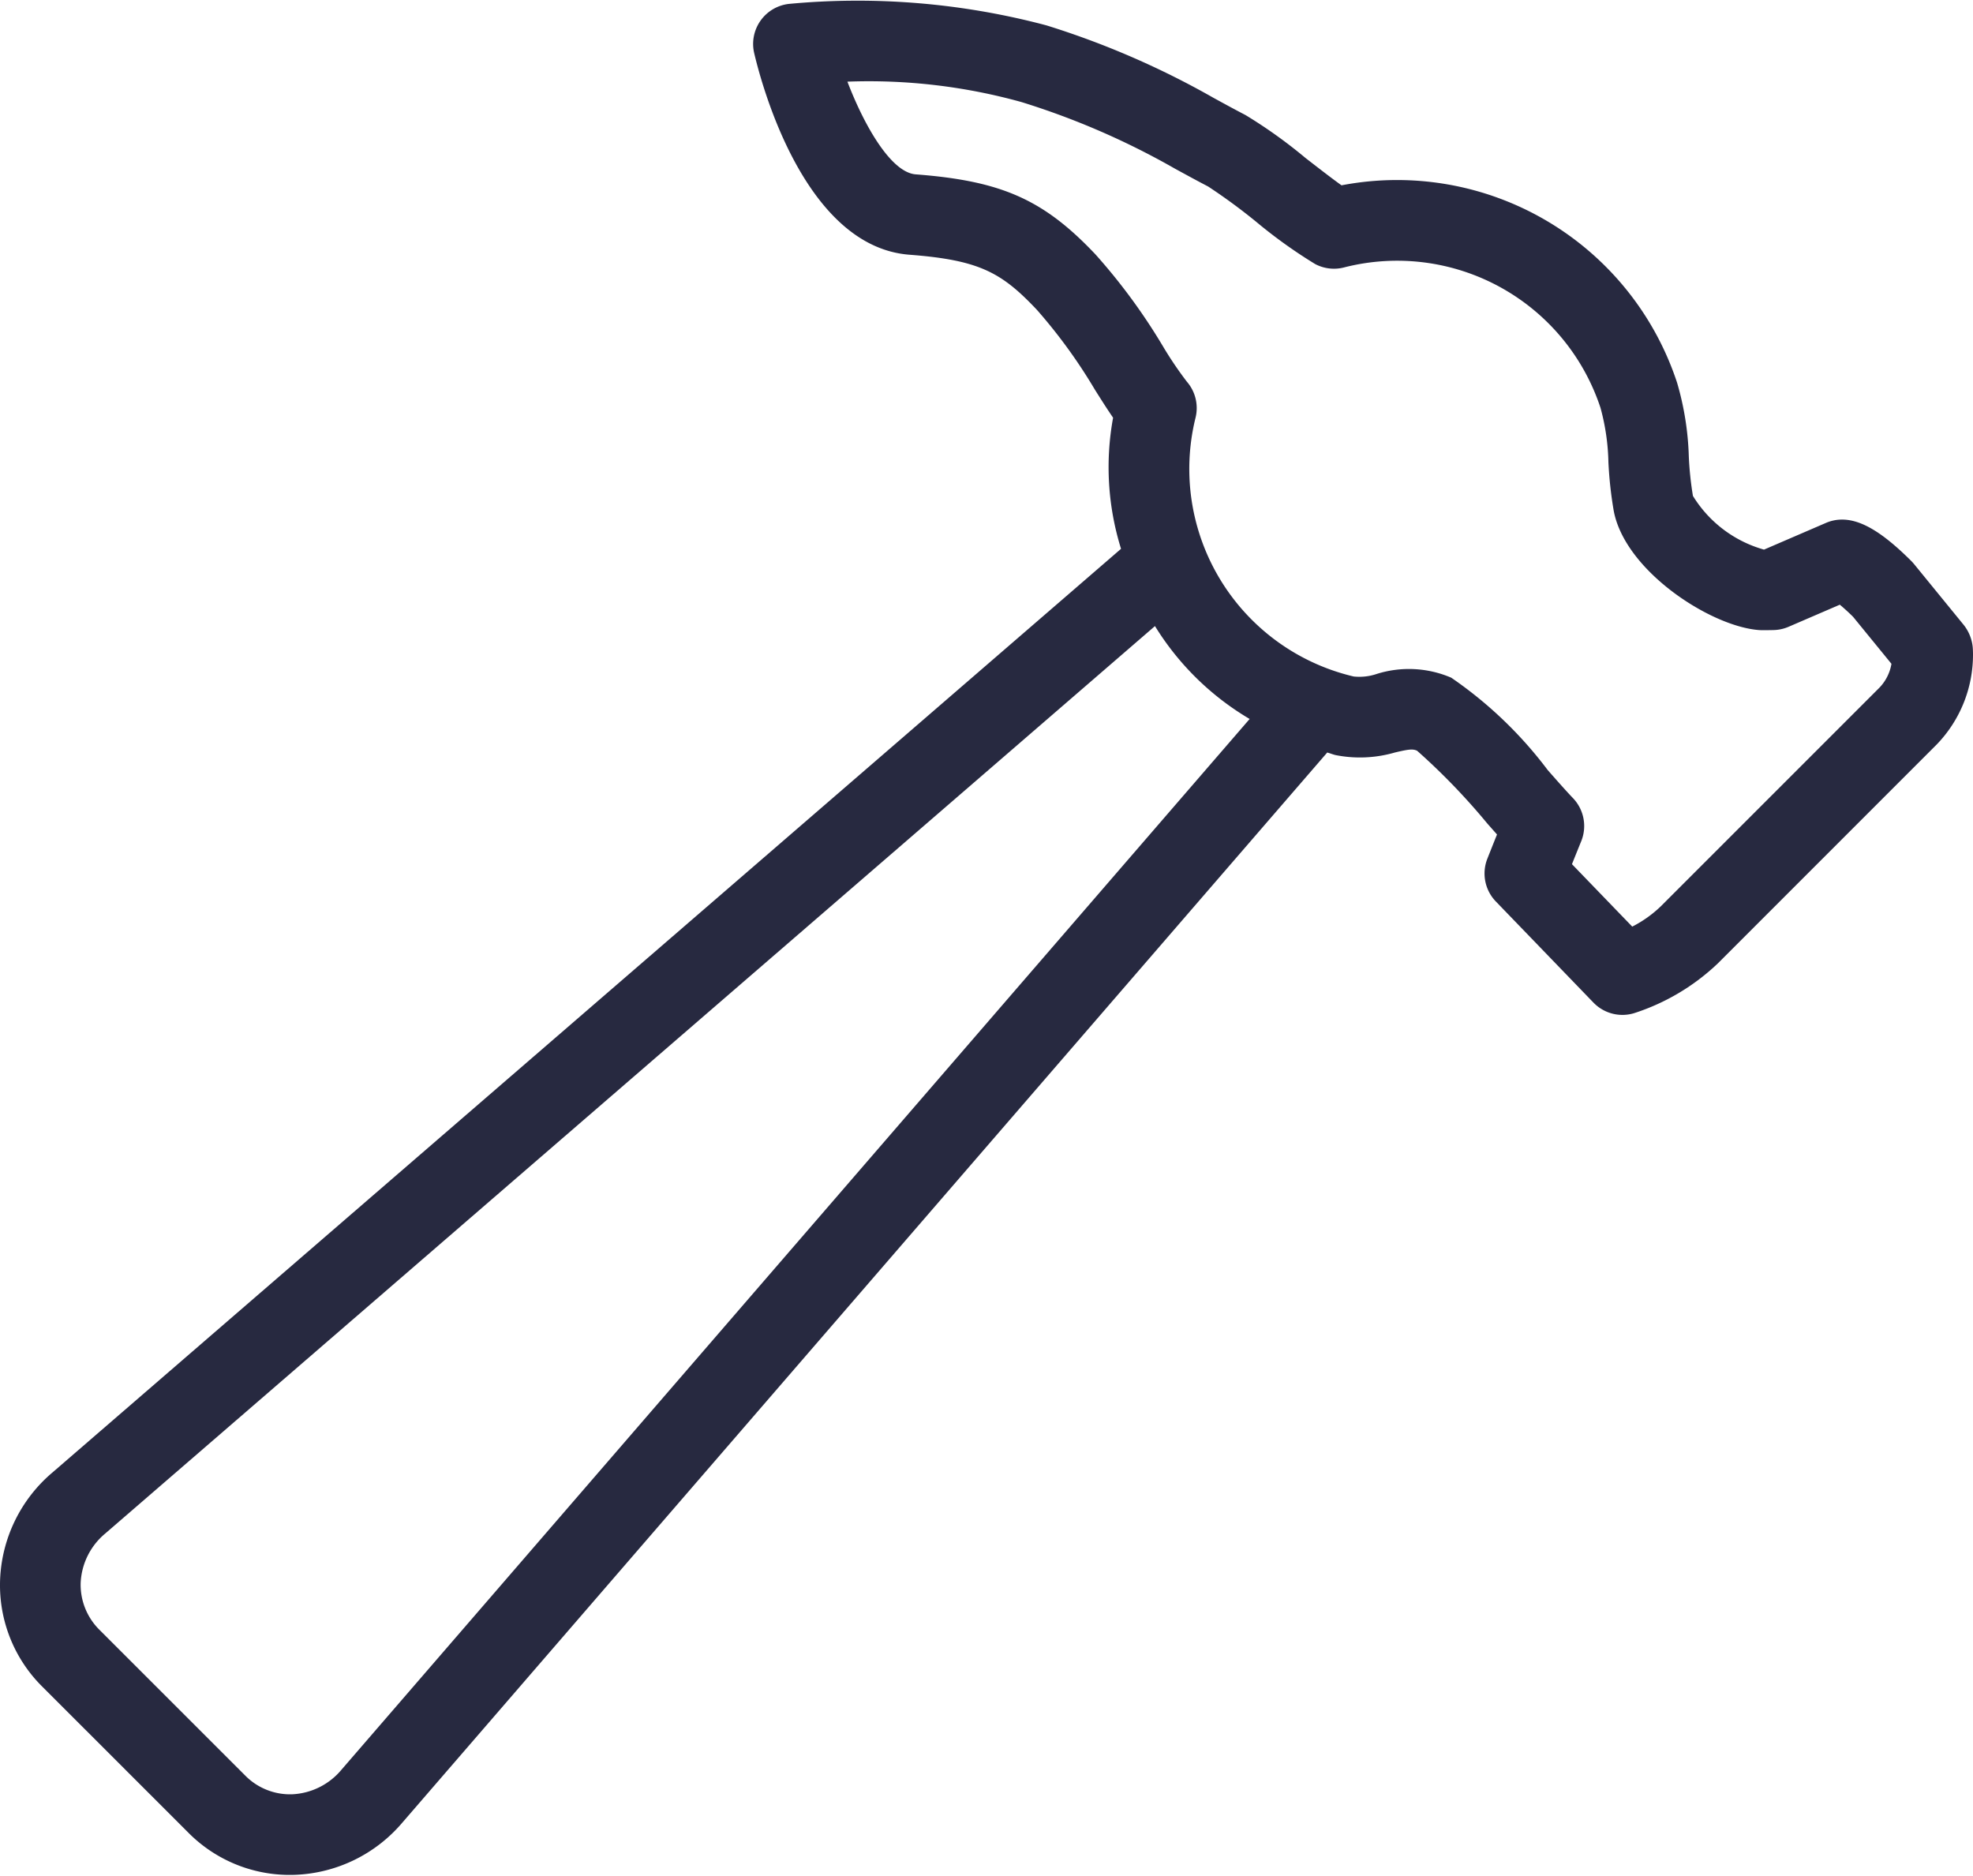 <svg id="Layer_1" data-name="Layer 1" xmlns="http://www.w3.org/2000/svg" width="0.872in" height="0.829in" viewBox="0 0 62.81 59.66">
  <title>hammer</title>
  <path d="M25.132.096A1.283,1.283,0,0,0,24.01,1.667c.241,1.027,1.616,6.164,4.946,6.416,2.225.17,2.931.566,4.051,1.751a16.855,16.855,0,0,1,1.85,2.547c.206.326.396.626.578.89a8.724,8.724,0,0,0,.253,4.173L1.67,46.848A4.712,4.712,0,0,0,.003,50.263C.001,50.32,0,50.377,0,50.434a4.546,4.546,0,0,0,1.353,3.238l4.635,4.634a4.543,4.543,0,0,0,3.408,1.35A4.713,4.713,0,0,0,12.812,57.99L42.252,23.929c.09.024.177.061.267.082a3.989,3.989,0,0,0,1.892-.084c.436-.102.565-.119.703-.054a20.845,20.845,0,0,1,2.234,2.316c.108.122.211.239.309.349-.187.466-.307.77-.307.77a1.282,1.282,0,0,0,.27,1.363l3.106,3.218a1.283,1.283,0,0,0,1.294.338,6.963,6.963,0,0,0,2.667-1.585L61.648,23.68A4.109,4.109,0,0,0,62.81,20.81c0-.158-.01-.247-.01-.247a1.355,1.355,0,0,0-.284-.694l-1.579-1.935c-.028-.034-.057-.066-.087-.097-.952-.951-1.657-1.358-2.287-1.321a1.282,1.282,0,0,0-.433.103l-1.973.851a3.891,3.891,0,0,1-2.263-1.71,10.616,10.616,0,0,1-.131-1.251,9.285,9.285,0,0,0-.372-2.348A9.384,9.384,0,0,0,42.707,5.873c-.331-.236-.783-.589-1.145-.869a15.552,15.552,0,0,0-1.914-1.369c-.358-.186-.686-.366-1.008-.542A26.892,26.892,0,0,0,33.312.781,23.4,23.4,0,0,0,25.132.096ZM36.768,19.904a8.79,8.79,0,0,0,3.014,2.957L10.87,56.311a2.172,2.172,0,0,1-1.567.781,2.003,2.003,0,0,1-1.5-.6L3.168,51.858a2.019,2.019,0,0,1-.6-1.5,2.171,2.171,0,0,1,.781-1.566ZM26.977,2.573a18.144,18.144,0,0,1,5.539.649,24.389,24.389,0,0,1,4.894,2.124c.336.183.678.371,1.053.566a18.544,18.544,0,0,1,1.524,1.119A15.664,15.664,0,0,0,41.869,8.38a1.283,1.283,0,0,0,.923.106,6.814,6.814,0,0,1,8.16,4.472,7.053,7.053,0,0,1,.251,1.719,12.666,12.666,0,0,0,.169,1.554c.358,1.927,3.115,3.707,4.656,3.802.088.003.23.002.43-.002a1.283,1.283,0,0,0,.482-.105l1.63-.703c.107.089.246.212.421.384l1.223,1.498a1.44,1.44,0,0,1-.381.758l-6.961,6.961a3.793,3.793,0,0,1-.91.647l-1.919-1.988c.086-.214.186-.463.295-.731a1.285,1.285,0,0,0-.265-1.374c-.197-.204-.479-.524-.8-.888A13.127,13.127,0,0,0,46.2,21.547a3.414,3.414,0,0,0-2.37-.12,1.722,1.722,0,0,1-.735.082,6.788,6.788,0,0,1-5.036-8.235,1.282,1.282,0,0,0-.276-1.151,11.693,11.693,0,0,1-.754-1.114A18.894,18.894,0,0,0,34.873,8.071c-1.649-1.744-2.986-2.339-5.723-2.547C28.382,5.465,27.536,4.031,26.977,2.573Z" style="fill:#272940" />
</svg>